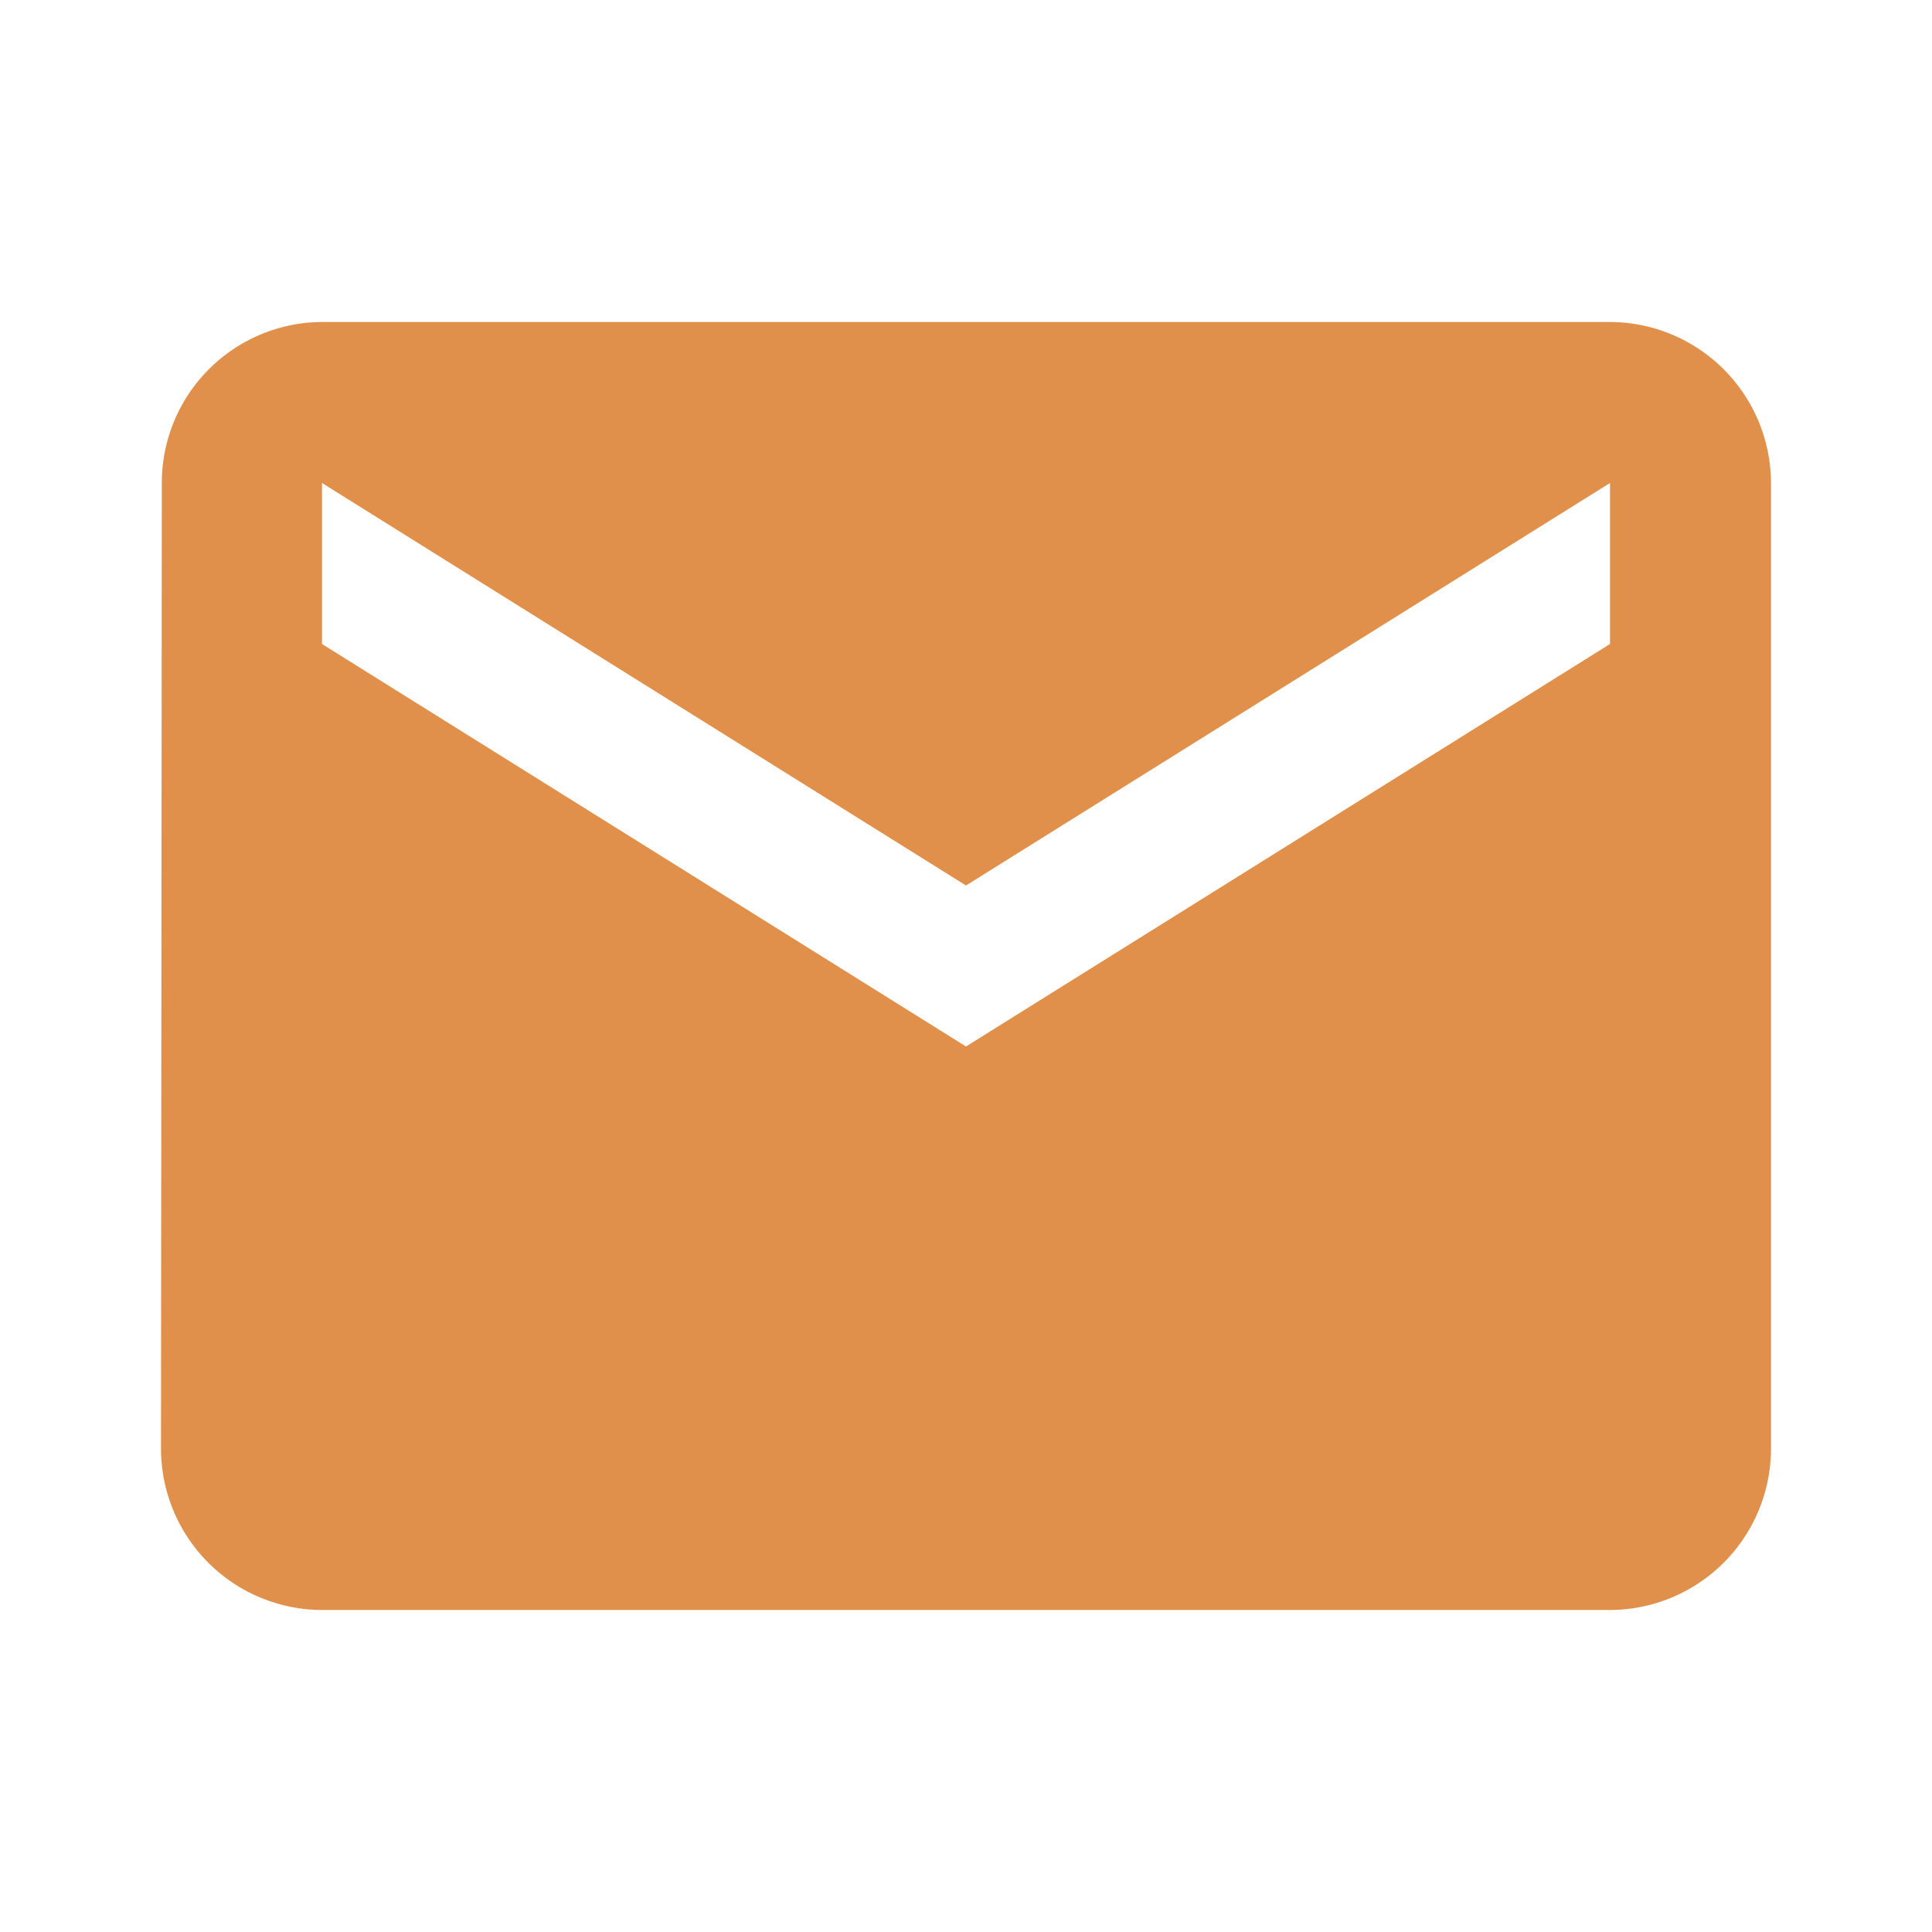 <svg id="email_white_24dp" xmlns="http://www.w3.org/2000/svg" width="24" height="24" viewBox="0 0 24 24">
  <path id="Path_589" data-name="Path 589" d="M0,0H24V24H0Z" fill="none"/>
  <path id="Path_590" data-name="Path 590" d="M20,4H4A2,2,0,0,0,2.01,6L2,18a2.006,2.006,0,0,0,2,2H20a2.006,2.006,0,0,0,2-2V6A2.006,2.006,0,0,0,20,4Zm0,4-8,5L4,8V6l8,5,8-5Z" fill="#E1904B"/>
</svg>
